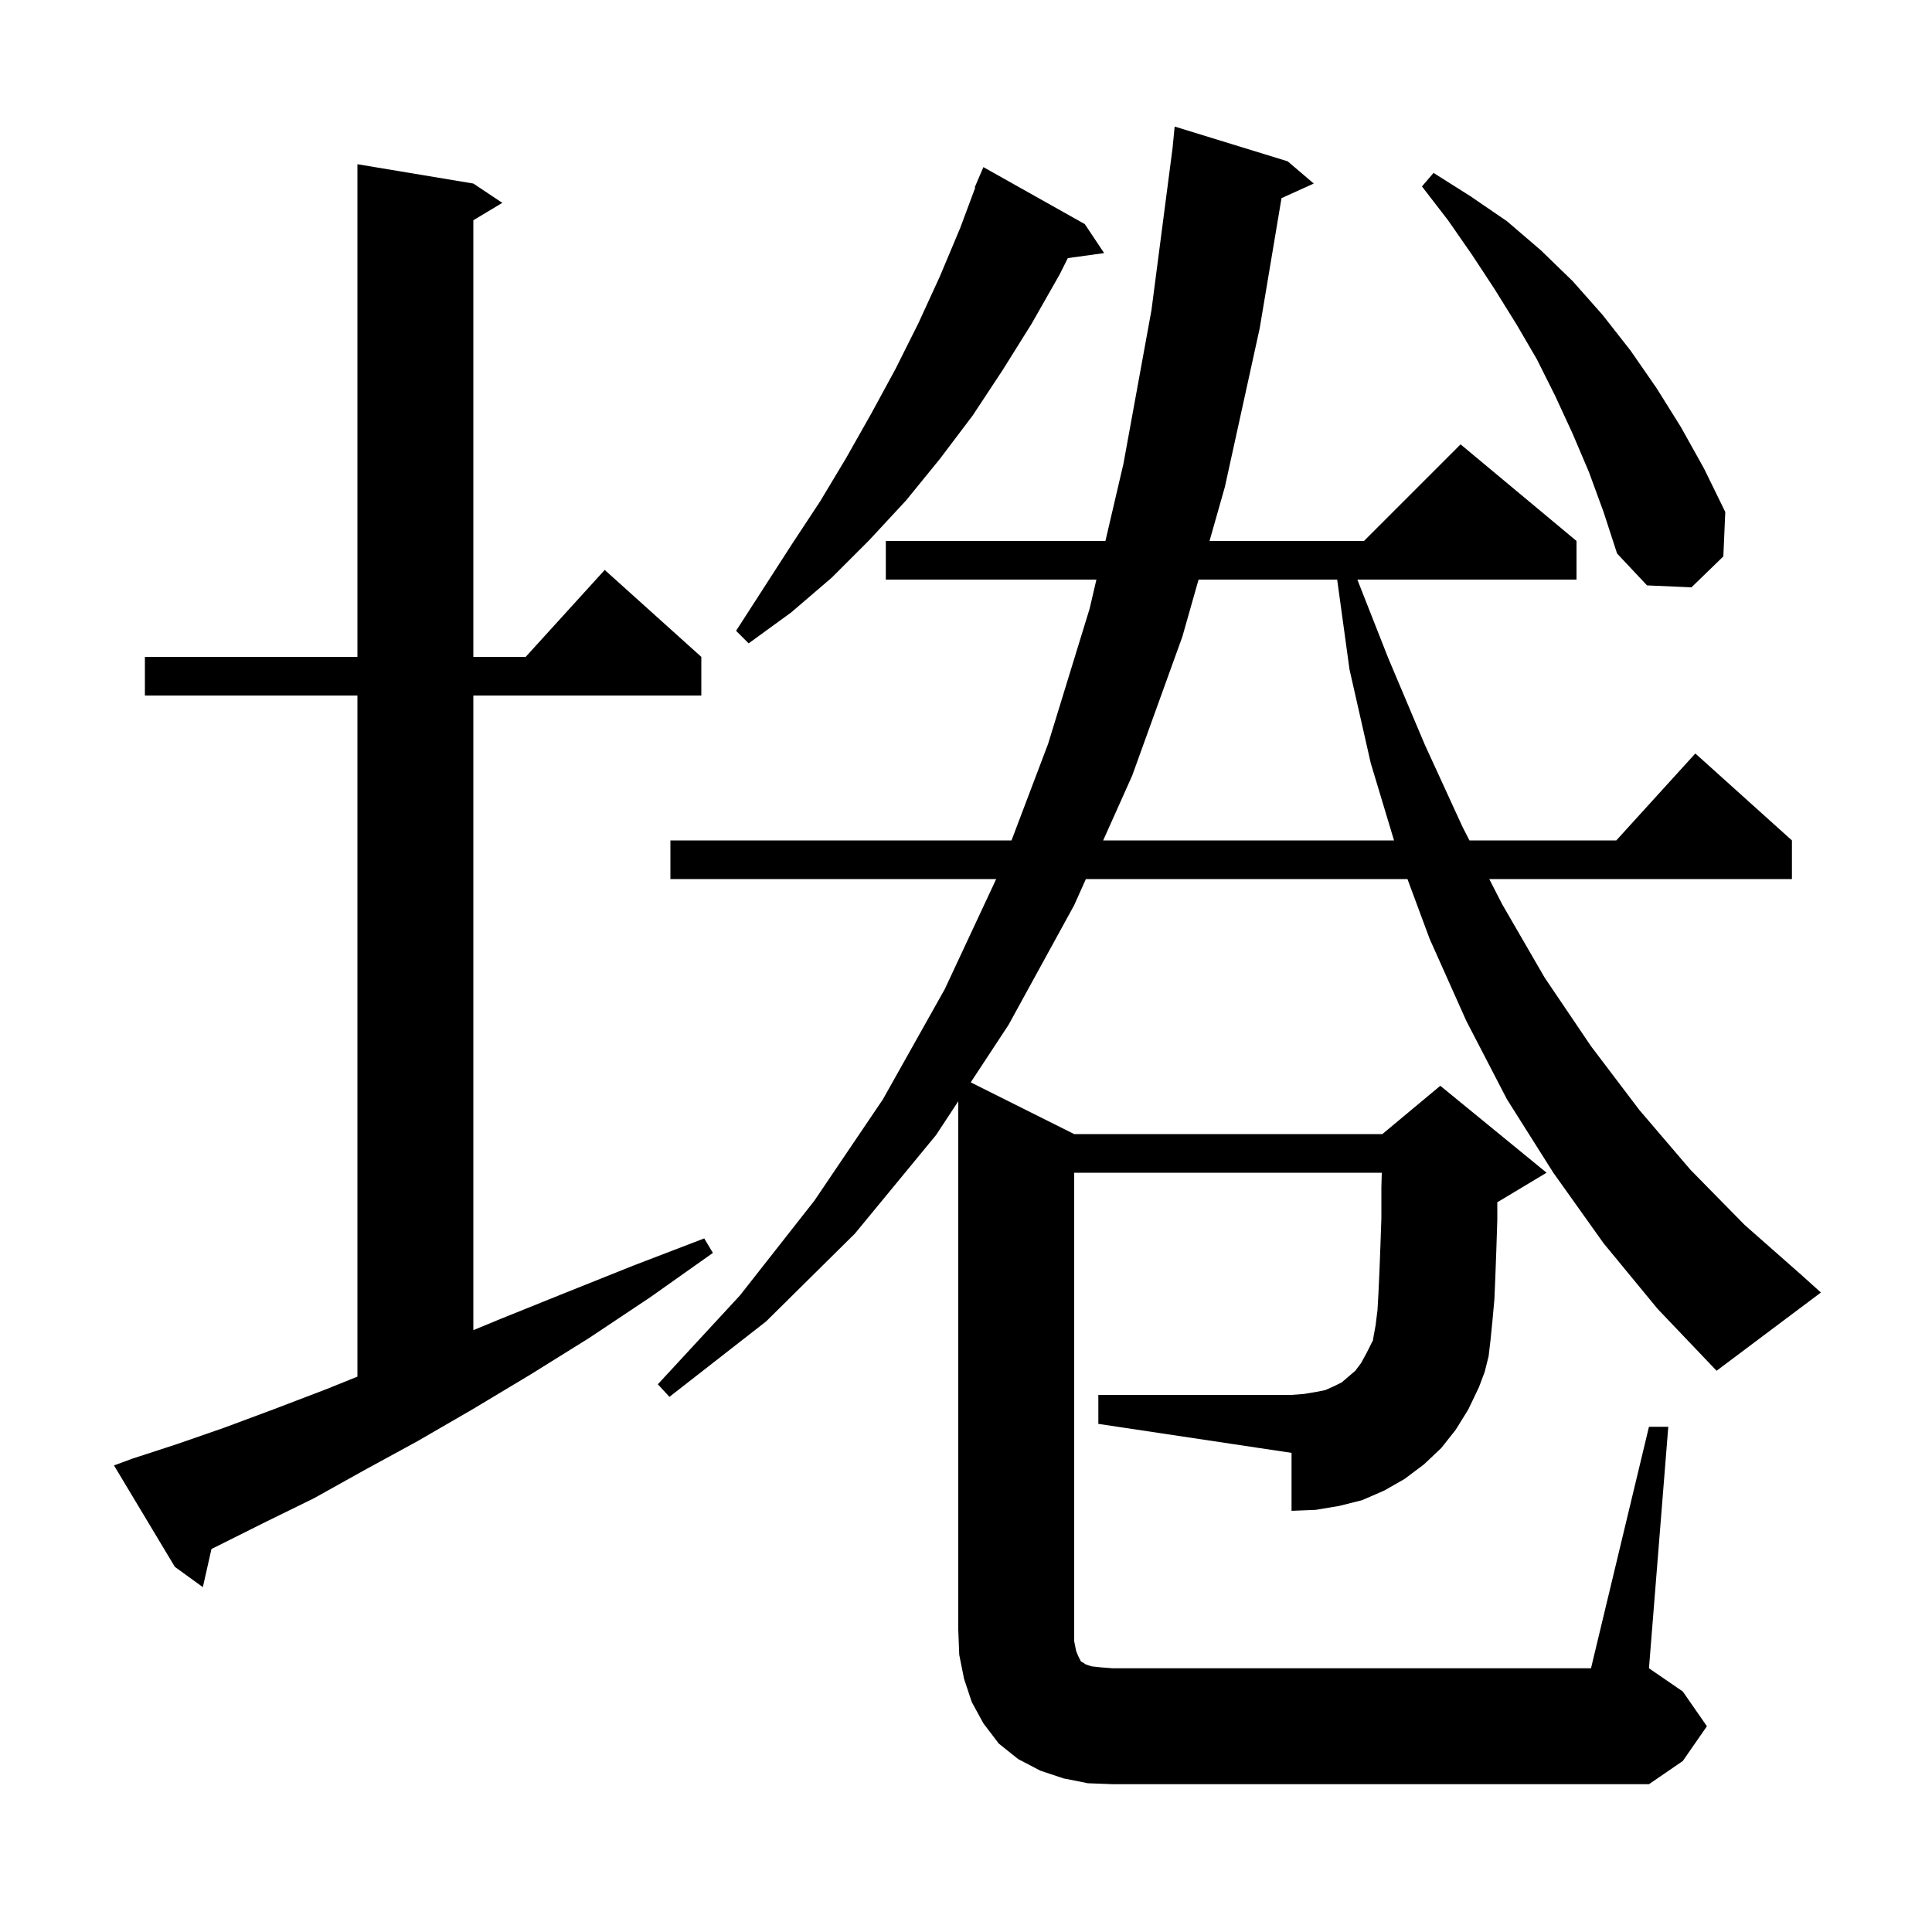 <svg xmlns="http://www.w3.org/2000/svg" xmlns:xlink="http://www.w3.org/1999/xlink" version="1.1" baseProfile="full" viewBox="0 0 200 200" width="200" height="200">
<g fill="black">
<path d="M 170.7 147.7 L 172.7 147.7 L 170.7 172.7 L 174.2 175.1 L 176.7 178.7 L 174.2 182.3 L 170.7 184.7 L 115.2 184.7 L 112.6 184.6 L 110.1 184.1 L 107.7 183.3 L 105.4 182.1 L 103.4 180.5 L 101.8 178.4 L 100.6 176.2 L 99.8 173.8 L 99.3 171.3 L 99.2 168.7 L 99.2 114.004 L 96.9 117.5 L 88.5 127.7 L 79.3 136.8 L 69.3 144.6 L 68.1 143.3 L 76.6 134.1 L 84.3 124.3 L 91.4 113.8 L 97.8 102.4 L 103.126 91.0 L 69.4 91.0 L 69.4 87.0 L 104.712 87.0 L 108.5 77.0 L 112.8 63.0 L 113.5 60.0 L 91.7 60.0 L 91.7 56.0 L 114.433 56.0 L 116.3 48.0 L 119.2 32.1 L 121.387 15.297 L 121.6 13.1 L 133.3 16.7 L 136.0 19.0 L 132.661 20.512 L 130.4 34.0 L 126.8 50.4 L 125.21 56.0 L 141.2 56.0 L 151.2 46.0 L 163.2 56.0 L 163.2 60.0 L 140.512 60.0 L 143.7 68.1 L 147.5 77.1 L 151.4 85.6 L 152.118 87.0 L 167.318 87.0 L 175.5 78.0 L 185.5 87.0 L 185.5 91.0 L 154.168 91.0 L 155.5 93.6 L 159.9 101.2 L 164.7 108.3 L 169.7 114.9 L 175.0 121.1 L 180.6 126.8 L 186.5 132.0 L 188.5 133.8 L 177.7 141.9 L 171.6 135.5 L 166.0 128.7 L 160.8 121.4 L 156.0 113.8 L 151.8 105.7 L 148.0 97.2 L 145.701 91.0 L 112.409 91.0 L 111.2 93.7 L 104.4 106.1 L 100.489 112.045 L 111.2 117.4 L 143.1 117.4 L 149.1 112.4 L 160.1 121.4 L 155.1 124.4 L 155.0 124.442 L 155.0 126.3 L 154.9 129.4 L 154.8 132.1 L 154.7 134.5 L 154.5 136.7 L 154.3 138.7 L 154.1 140.4 L 153.7 142.0 L 153.1 143.6 L 142.116 138.807 L 142.2 138.3 L 142.4 137.2 L 142.6 135.6 L 142.7 133.8 L 142.8 131.6 L 142.9 129.0 L 143.0 126.1 L 143.0 122.9 L 143.043 121.4 L 111.2 121.4 L 111.2 169.9 L 111.4 170.9 L 111.6 171.4 L 111.9 172.0 L 112.1 172.1 L 112.4 172.3 L 113.0 172.5 L 113.9 172.6 L 115.2 172.7 L 164.7 172.7 Z M 13.7 151.0 L 18.3 149.5 L 23.2 147.8 L 28.3 145.9 L 33.8 143.8 L 37.0 142.509 L 37.0 72.0 L 15.0 72.0 L 15.0 68.0 L 37.0 68.0 L 37.0 17.0 L 49.0 19.0 L 52.0 21.0 L 49.0 22.8 L 49.0 68.0 L 54.418 68.0 L 62.6 59.0 L 72.6 68.0 L 72.6 72.0 L 49.0 72.0 L 49.0 137.697 L 51.9 136.5 L 58.6 133.8 L 65.6 131.0 L 72.9 128.2 L 73.8 129.7 L 67.3 134.3 L 61.0 138.5 L 54.9 142.3 L 48.9 145.9 L 43.2 149.2 L 37.7 152.2 L 32.5 155.1 L 27.4 157.6 L 22.6 160.0 L 21.891 160.347 L 21.0 164.3 L 18.1 162.2 L 11.8 151.7 Z M 113.7 144.4 L 133.7 144.4 L 135.0 144.3 L 136.2 144.1 L 137.2 143.9 L 138.1 143.5 L 138.9 143.1 L 140.3 141.9 L 140.9 141.1 L 141.5 140.0 L 142.1 138.8 L 142.116 138.807 L 153.1 143.6 L 152.0 145.9 L 150.7 148.0 L 149.2 149.9 L 147.4 151.6 L 145.4 153.1 L 143.3 154.3 L 141.0 155.3 L 138.6 155.9 L 136.2 156.3 L 133.7 156.4 L 133.7 150.4 L 113.7 147.4 Z M 142.1 138.9 L 142.116 138.807 L 142.1 138.8 Z M 124.075 60.0 L 122.4 65.9 L 117.2 80.3 L 114.2 87.0 L 144.309 87.0 L 141.9 79.0 L 139.7 69.3 L 138.424 60.0 Z M 112.3 23.2 L 114.3 26.2 L 110.541 26.719 L 109.7 28.4 L 106.8 33.5 L 103.8 38.3 L 100.7 43.0 L 97.3 47.5 L 93.8 51.8 L 90.0 55.9 L 86.1 59.8 L 81.9 63.4 L 77.5 66.6 L 76.2 65.3 L 82.0 56.3 L 84.9 51.9 L 87.6 47.4 L 90.2 42.8 L 92.7 38.2 L 95.1 33.4 L 97.3 28.6 L 99.4 23.6 L 100.958 19.419 L 100.9 19.4 L 101.8 17.3 Z M 164.5 48.9 L 162.8 44.9 L 161.0 41.0 L 159.1 37.2 L 157.0 33.6 L 154.7 29.9 L 152.4 26.4 L 149.9 22.8 L 147.2 19.3 L 148.4 17.9 L 152.2 20.3 L 156.0 22.9 L 159.5 25.9 L 162.8 29.1 L 165.9 32.6 L 168.8 36.3 L 171.5 40.2 L 174.0 44.2 L 176.4 48.5 L 178.6 53.0 L 178.4 57.6 L 175.1 60.8 L 170.5 60.6 L 167.4 57.3 L 166.0 53.0 Z " />
</g>
</svg>
